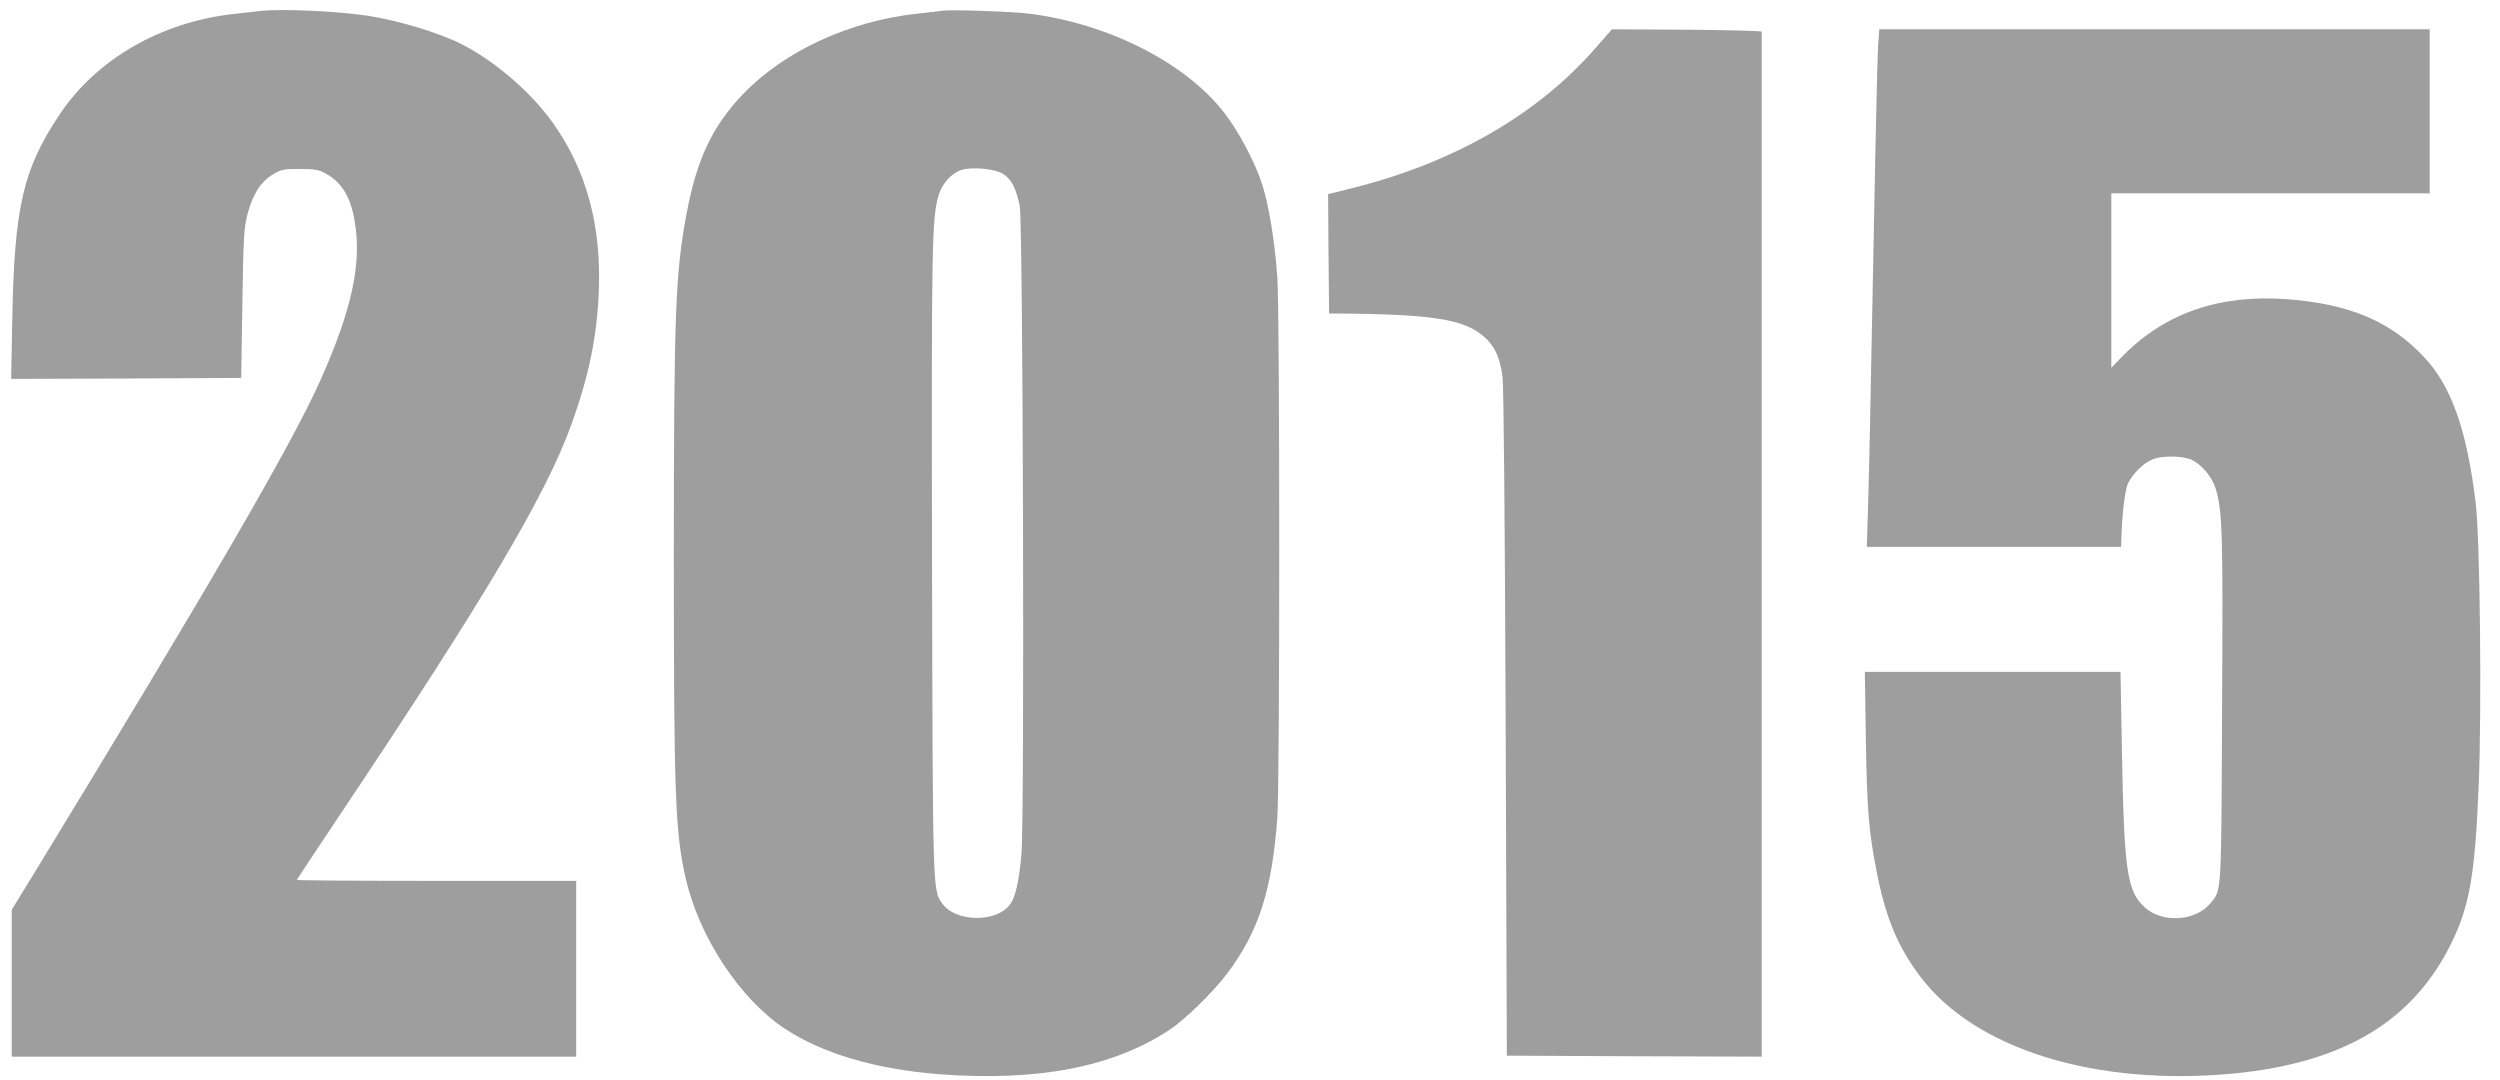 <?xml version="1.0" standalone="no"?>
<!DOCTYPE svg PUBLIC "-//W3C//DTD SVG 20010904//EN"
 "http://www.w3.org/TR/2001/REC-SVG-20010904/DTD/svg10.dtd">
<svg version="1.0" xmlns="http://www.w3.org/2000/svg"
 width="1280pt" height="553pt" viewBox="0 0 1280 553"
 preserveAspectRatio="xMidYMid meet">
<g transform="translate(0,553) scale(0.1,-0.1)"
fill="#9e9e9e" stroke="none">
<path d="M1335 5474 c-16 -2 -77 -9 -135 -15 -376 -41 -707 -232 -896 -517
-186 -279 -230 -471 -241 -1040 l-6 -312 589 2 589 3 6 380 c5 338 8 389 26
458 27 101 66 164 127 202 46 28 57 30 140 30 74 0 99 -4 131 -22 82 -44 129
-118 150 -240 39 -218 -12 -455 -174 -819 -150 -334 -556 -1034 -1479 -2546
l-102 -166 0 -376 0 -376 1445 0 1445 0 0 450 0 450 -715 0 c-393 0 -715 2
-715 5 0 2 96 147 213 322 748 1118 1059 1642 1192 2008 90 249 132 452 141
685 13 339 -64 620 -236 862 -112 157 -297 316 -467 402 -117 59 -323 121
-478 145 -155 24 -443 37 -550 25z"/>
<path d="M4825 5475 c-11 -2 -69 -9 -130 -15 -347 -38 -680 -192 -891 -412
-157 -165 -236 -331 -289 -613 -57 -305 -65 -507 -65 -1758 0 -1217 7 -1411
61 -1645 69 -300 277 -616 506 -768 193 -128 468 -209 792 -234 504 -38 890
36 1180 228 79 52 222 192 296 290 160 214 228 425 255 797 13 184 13 2571 0
2765 -13 181 -42 362 -76 471 -36 115 -124 281 -199 376 -200 254 -591 452
-995 503 -86 11 -408 22 -445 15z m310 -835 c43 -26 68 -75 86 -165 17 -82 25
-3132 9 -3315 -12 -139 -30 -222 -58 -260 -68 -94 -276 -93 -346 2 -51 71 -50
31 -54 1758 -3 1637 -1 1752 34 1871 18 60 66 113 117 129 56 17 170 6 212
-20z"/>
<path d="M8169 5284 c-299 -343 -732 -591 -1257 -720 l-112 -28 2 -305 3 -306
120 -1 c447 -6 595 -35 692 -136 42 -44 64 -97 76 -188 6 -46 12 -737 16
-1775 l6 -1700 653 -3 652 -2 0 2620 c0 1441 0 2623 0 2628 0 4 -173 8 -383
10 l-384 2 -84 -96z"/>
<path d="M9616 5298 c-5 -71 -19 -751 -41 -1918 -3 -151 -8 -359 -11 -462 l-6
-188 651 0 651 0 1 28 c3 130 18 262 34 296 24 50 78 104 124 123 50 22 157
20 204 -2 50 -24 104 -89 121 -146 35 -116 38 -219 33 -1124 -4 -961 -2 -931
-59 -999 -75 -92 -243 -104 -334 -24 -94 82 -109 186 -120 820 l-7 388 -655 0
-654 0 5 -338 c6 -374 15 -479 57 -693 46 -231 108 -378 221 -528 281 -374
902 -565 1609 -497 559 55 913 266 1110 665 94 192 122 348 141 811 16 388 7
1269 -16 1450 -45 370 -125 596 -265 743 -172 183 -382 271 -699 295 -343 26
-622 -69 -837 -285 l-64 -66 0 447 0 446 815 0 815 0 0 420 0 420 -1409 0
-1409 0 -6 -82z"/>
</g>
</svg>
